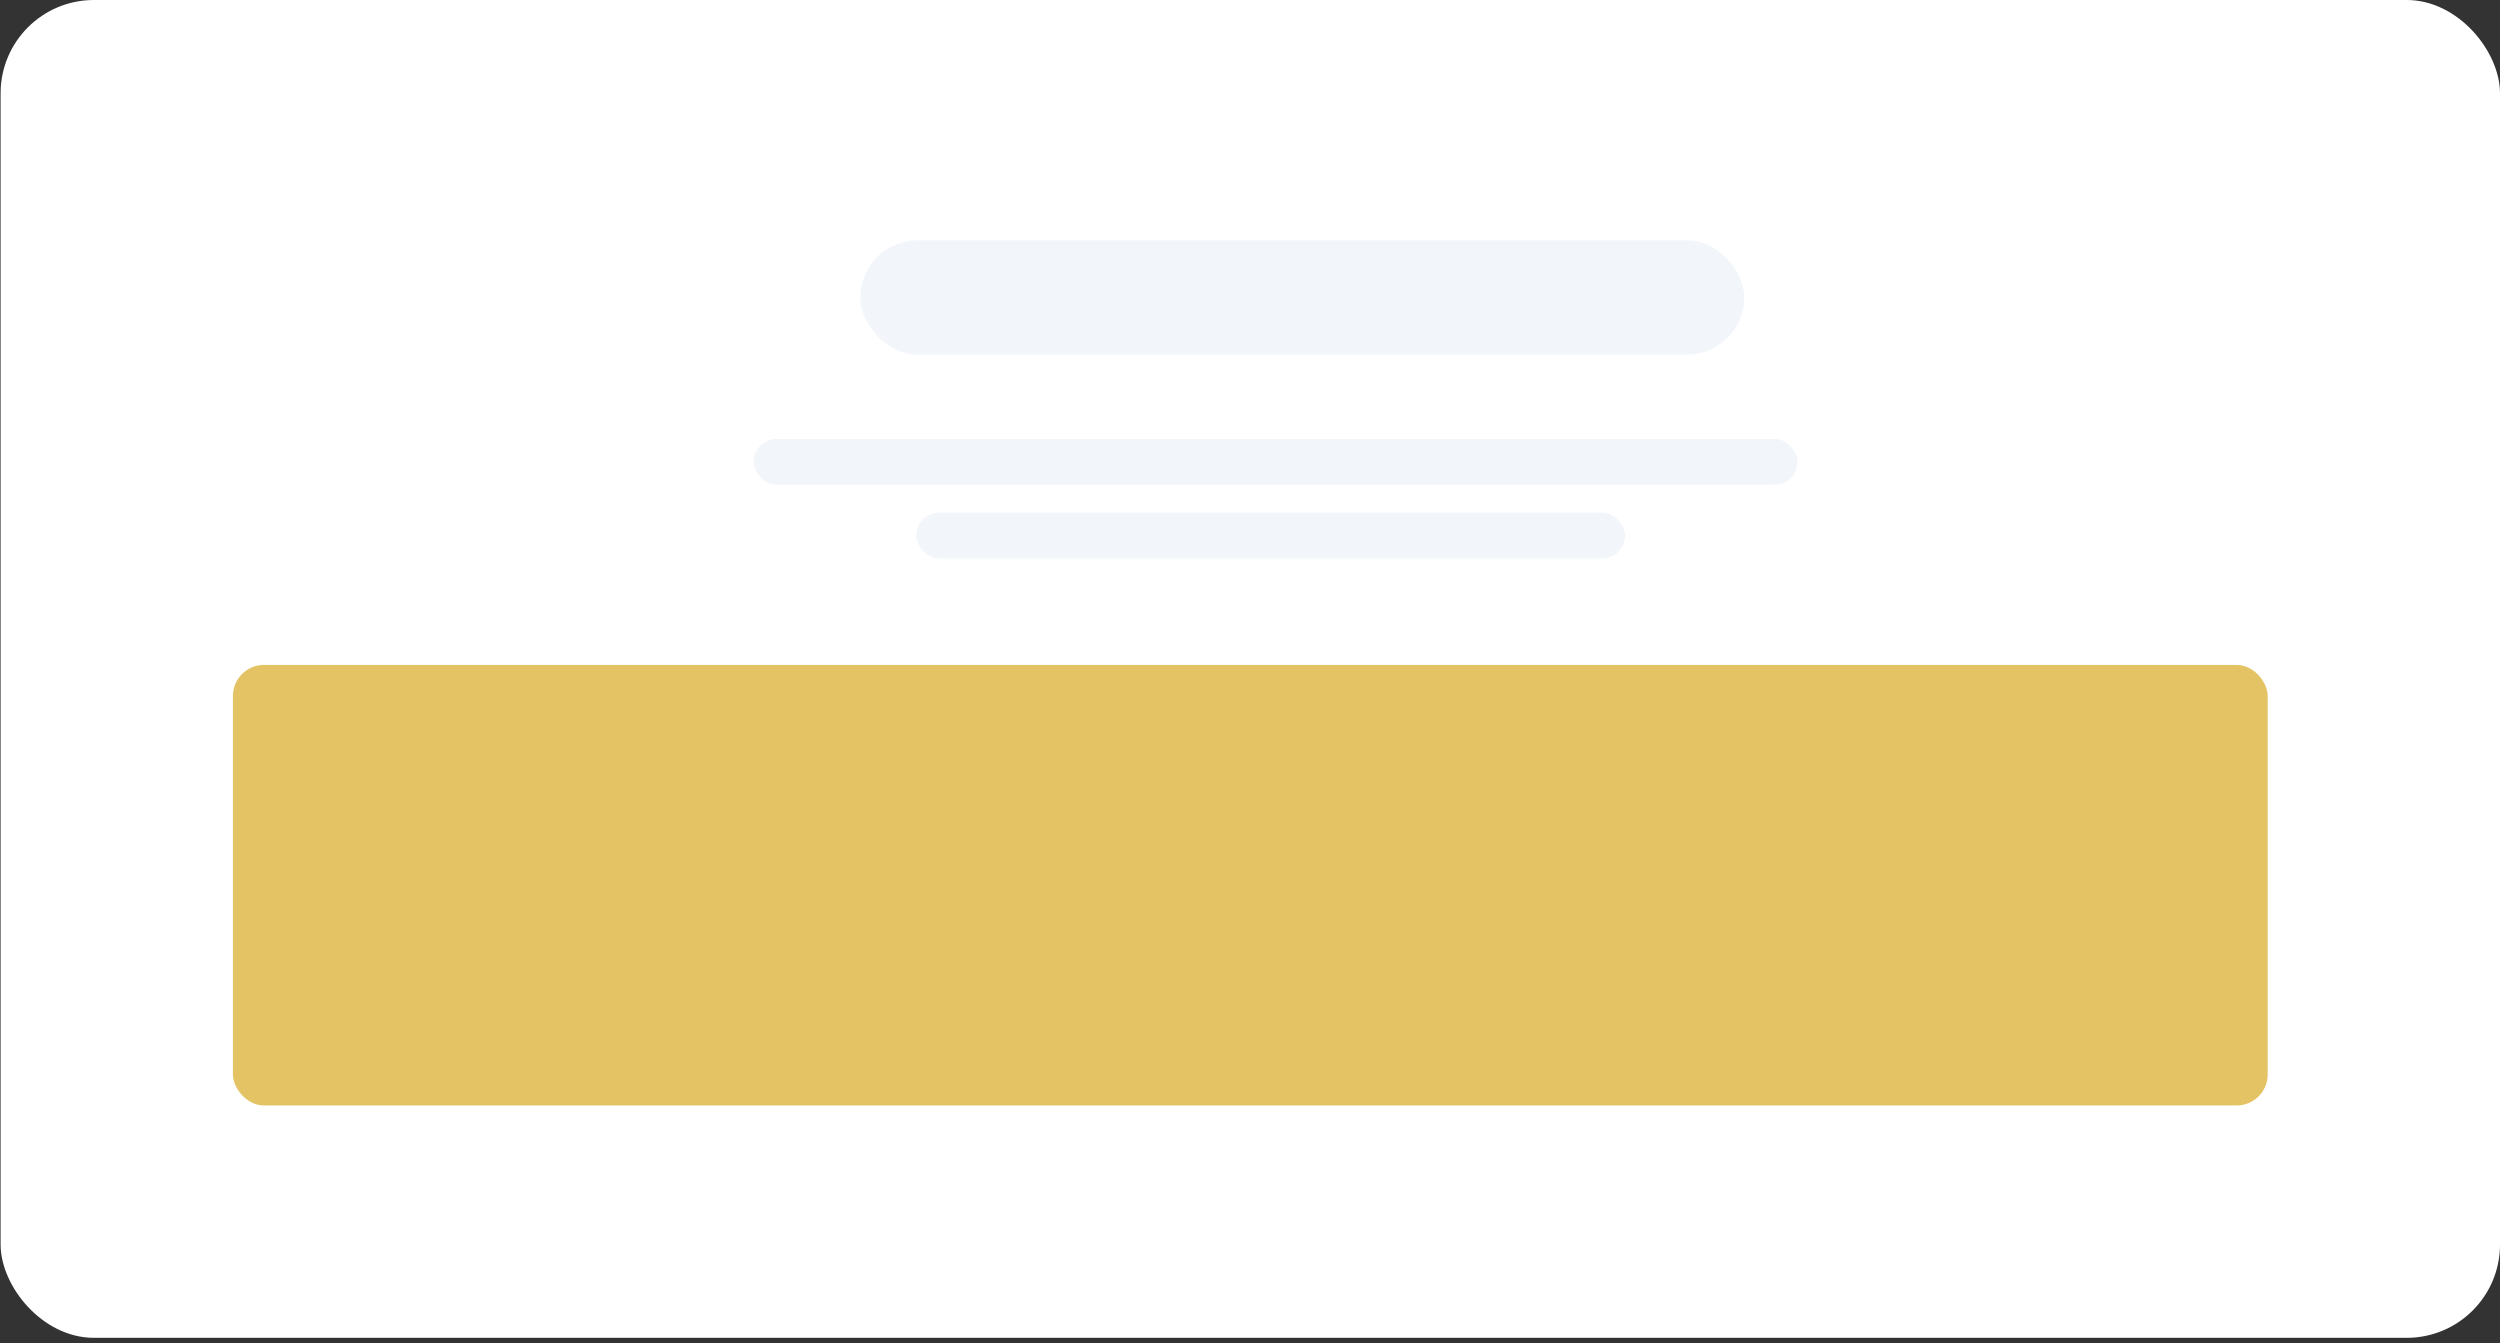 <svg width="402" height="216" viewBox="0 0 402 216" fill="none" xmlns="http://www.w3.org/2000/svg">
<rect x="0" y="0" width="402" height="216" fill="#333333" stroke="none"/>
<rect x="0.098" width="401.902" height="215.121" rx="15" fill="white"/>
<rect x="138.338" y="38.645" width="142.136" height="18.38" rx="9.19" fill="#F2F5FA"/>
<rect x="121.184" y="70.597" width="167.868" height="7.352" rx="3.676" fill="#F2F5FA"/>
<rect x="147.355" y="82.441" width="113.954" height="7.352" rx="3.676" fill="#F2F5FA"/>
<rect x="37.454" y="106.916" width="327.19" height="70.848" rx="5" fill="#E3C364"/>
</svg>
